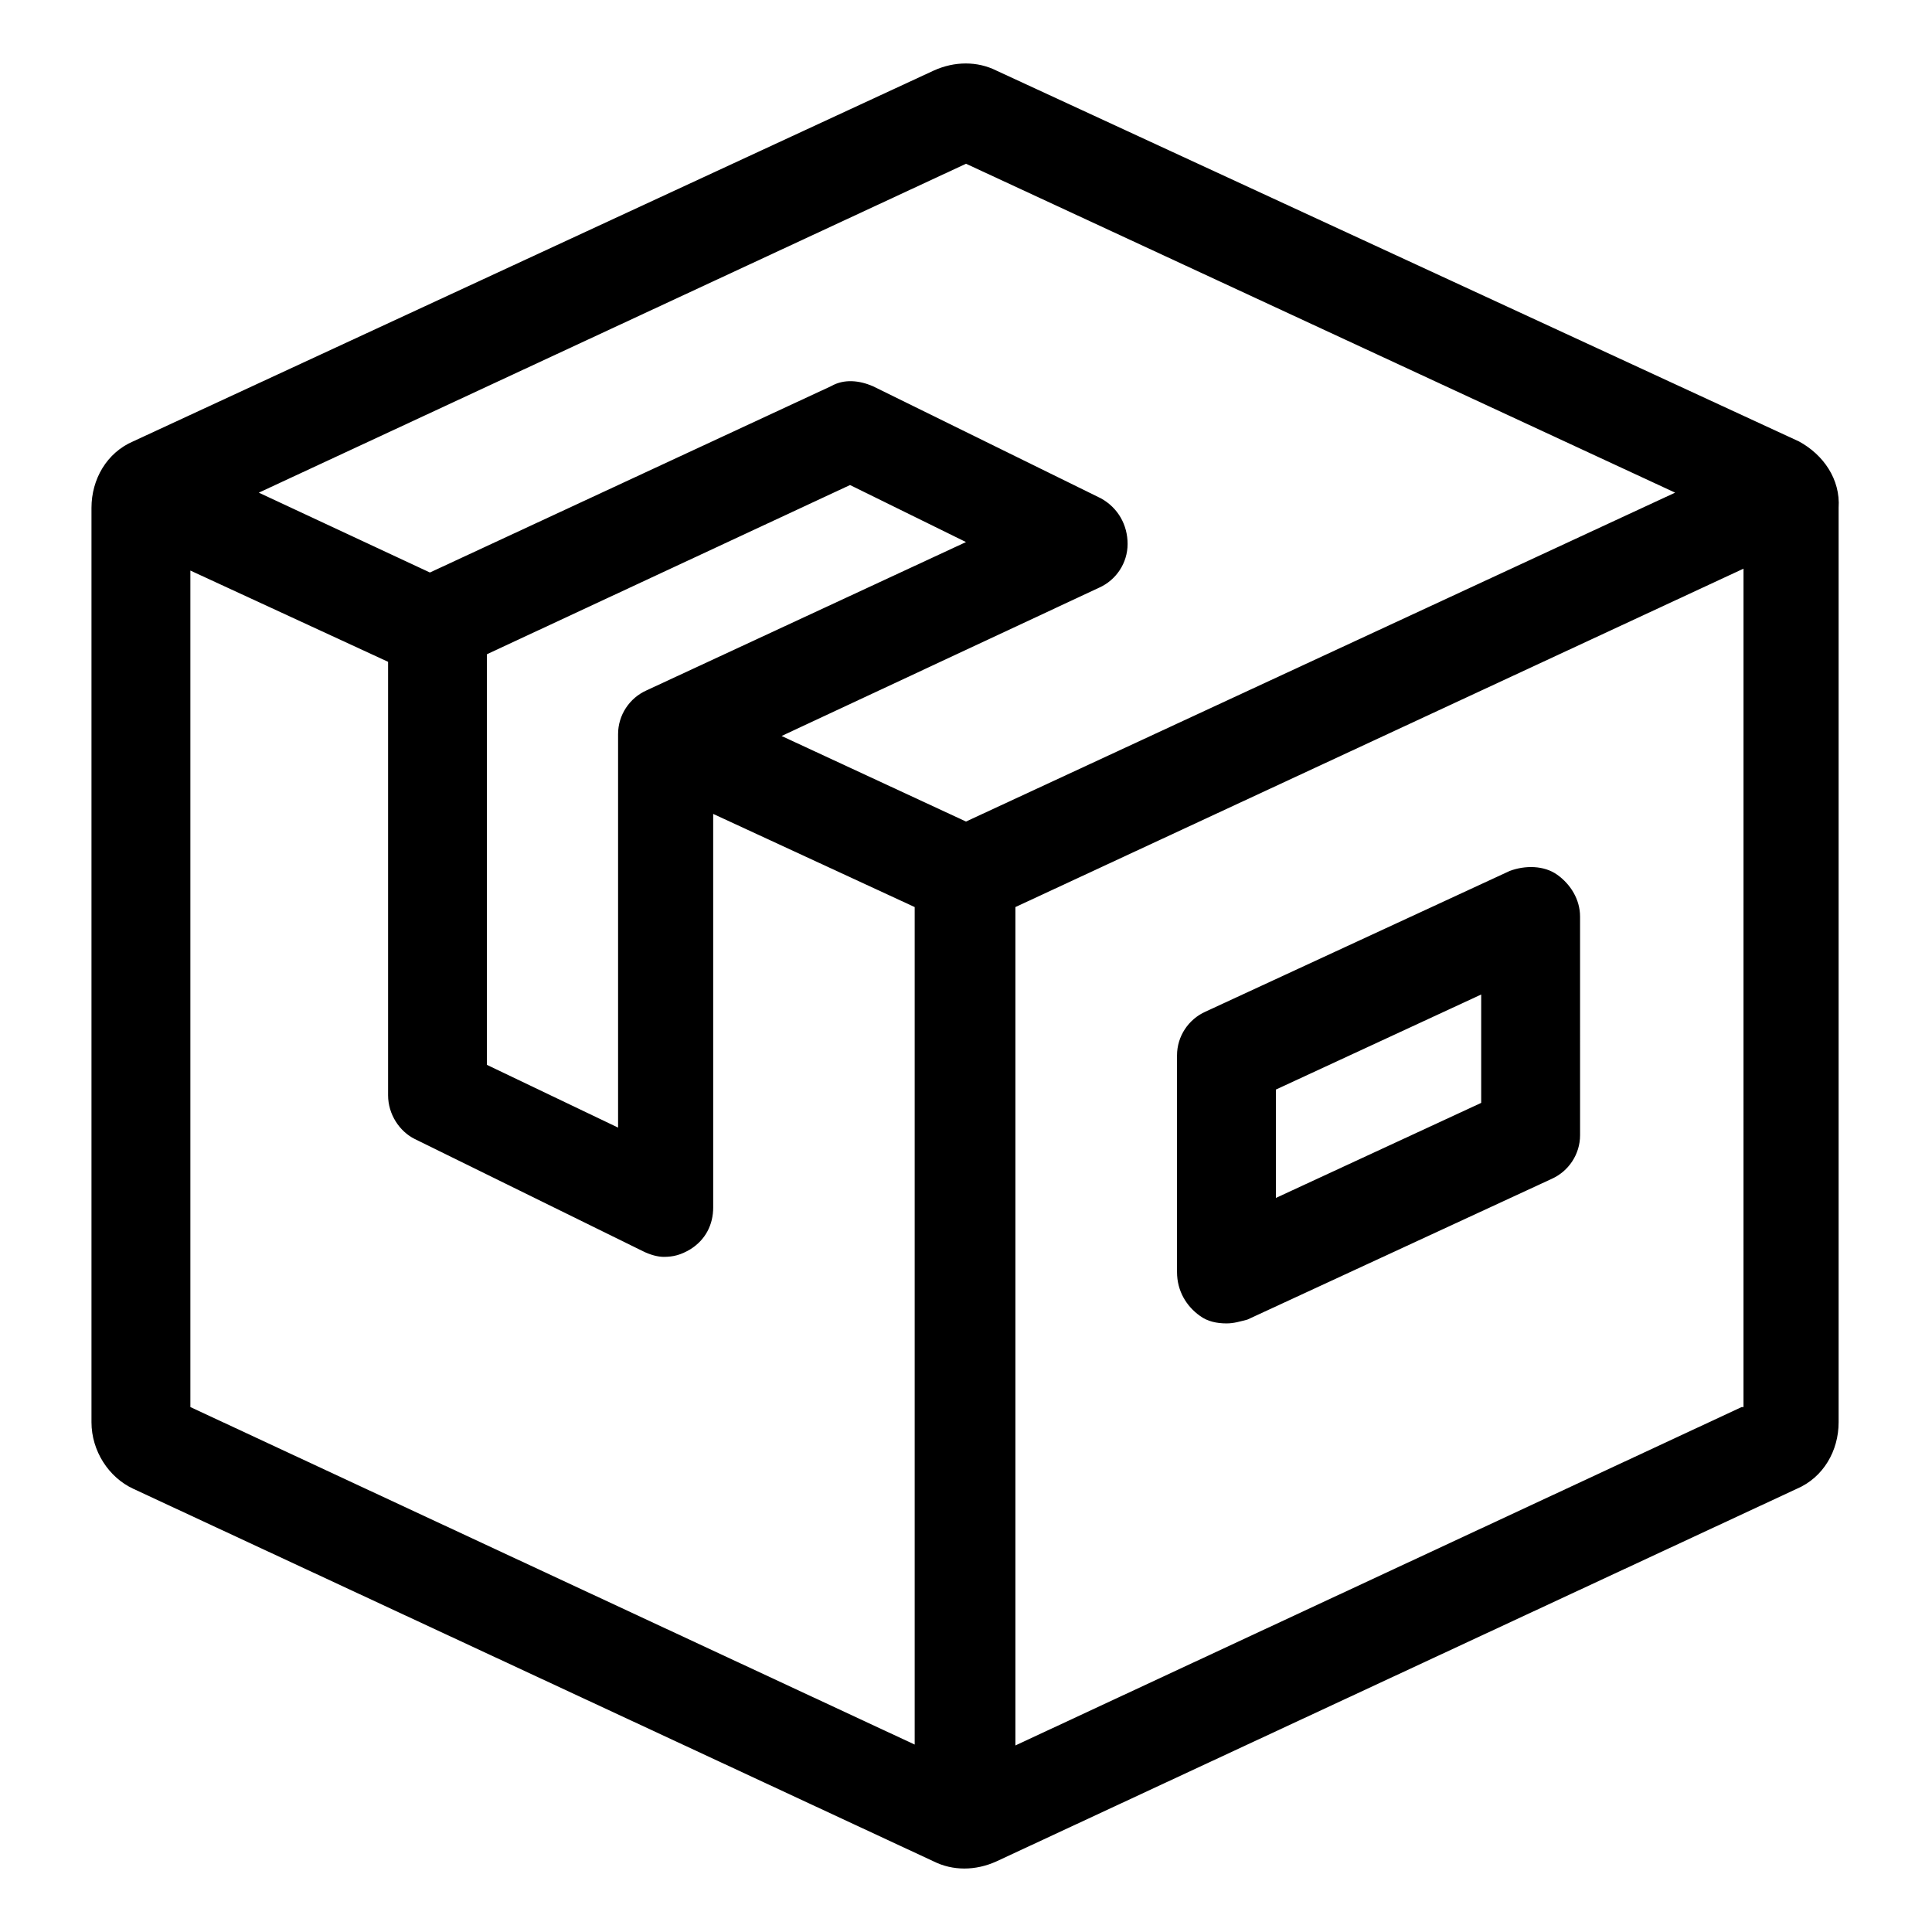 <?xml version="1.0" encoding="UTF-8"?>
<!-- Uploaded to: SVG Repo, www.svgrepo.com, Generator: SVG Repo Mixer Tools -->
<svg fill="#000000" width="800px" height="800px" version="1.1" viewBox="144 144 512 512" xmlns="http://www.w3.org/2000/svg">
 <g>
  <path d="m461.97 492.7c2.016 1.512 4.535 2.016 7.055 2.016 2.016 0 3.527-0.504 5.543-1.008l80.609-37.281c4.535-2.016 7.559-6.551 7.559-11.586l-0.004-57.941c0-4.535-2.519-8.566-6.047-11.082-3.527-2.519-8.566-2.519-12.594-1.008l-80.609 37.281c-4.535 2.016-7.559 6.551-7.559 11.586v57.434c0 5.039 2.519 9.07 6.047 11.59zm20.152-59.953 54.41-25.191v28.719l-54.41 25.191z"/>
  <path d="m620.67 260.95-212.61-98.242c-5.039-2.519-11.082-2.519-16.625 0l-212.11 98.242c-7.055 3.023-11.082 10.078-11.082 17.633v242.33c0 7.559 4.535 14.609 11.082 17.633l212.11 98.746c5.039 2.519 11.082 2.519 16.625 0l212.11-98.746c7.055-3.023 11.082-10.078 11.082-17.633v-242.33c0.504-7.559-4.031-14.109-10.578-17.637zm-233.77 345.61-192.45-89.676v-221.68l52.395 24.184v114.87c0 5.039 3.023 9.574 7.055 11.586l60.457 29.727c2.016 1.008 4.031 1.512 5.543 1.512 2.519 0 4.535-0.504 7.055-2.016 4.031-2.519 6.047-6.551 6.047-11.082l-0.004-104.29 53.402 24.688v222.18zm-113.86-180.36v-108.82l96.227-44.84 30.73 15.113-84.641 39.297c-4.535 2.016-7.559 6.551-7.559 11.586v104.29zm126.96-64.484-48.871-22.672 84.137-39.297c4.535-2.016 7.559-6.551 7.559-11.586 0-5.039-2.519-9.574-7.055-12.09l-60.457-29.727c-3.527-1.512-7.559-2.016-11.082 0l-106.3 49.375-45.344-21.16 187.42-87.164 187.92 87.16zm205.55 155.17-192.46 89.676v-222.18l192.96-89.68-0.004 222.18z"/>
 </g>
</svg>